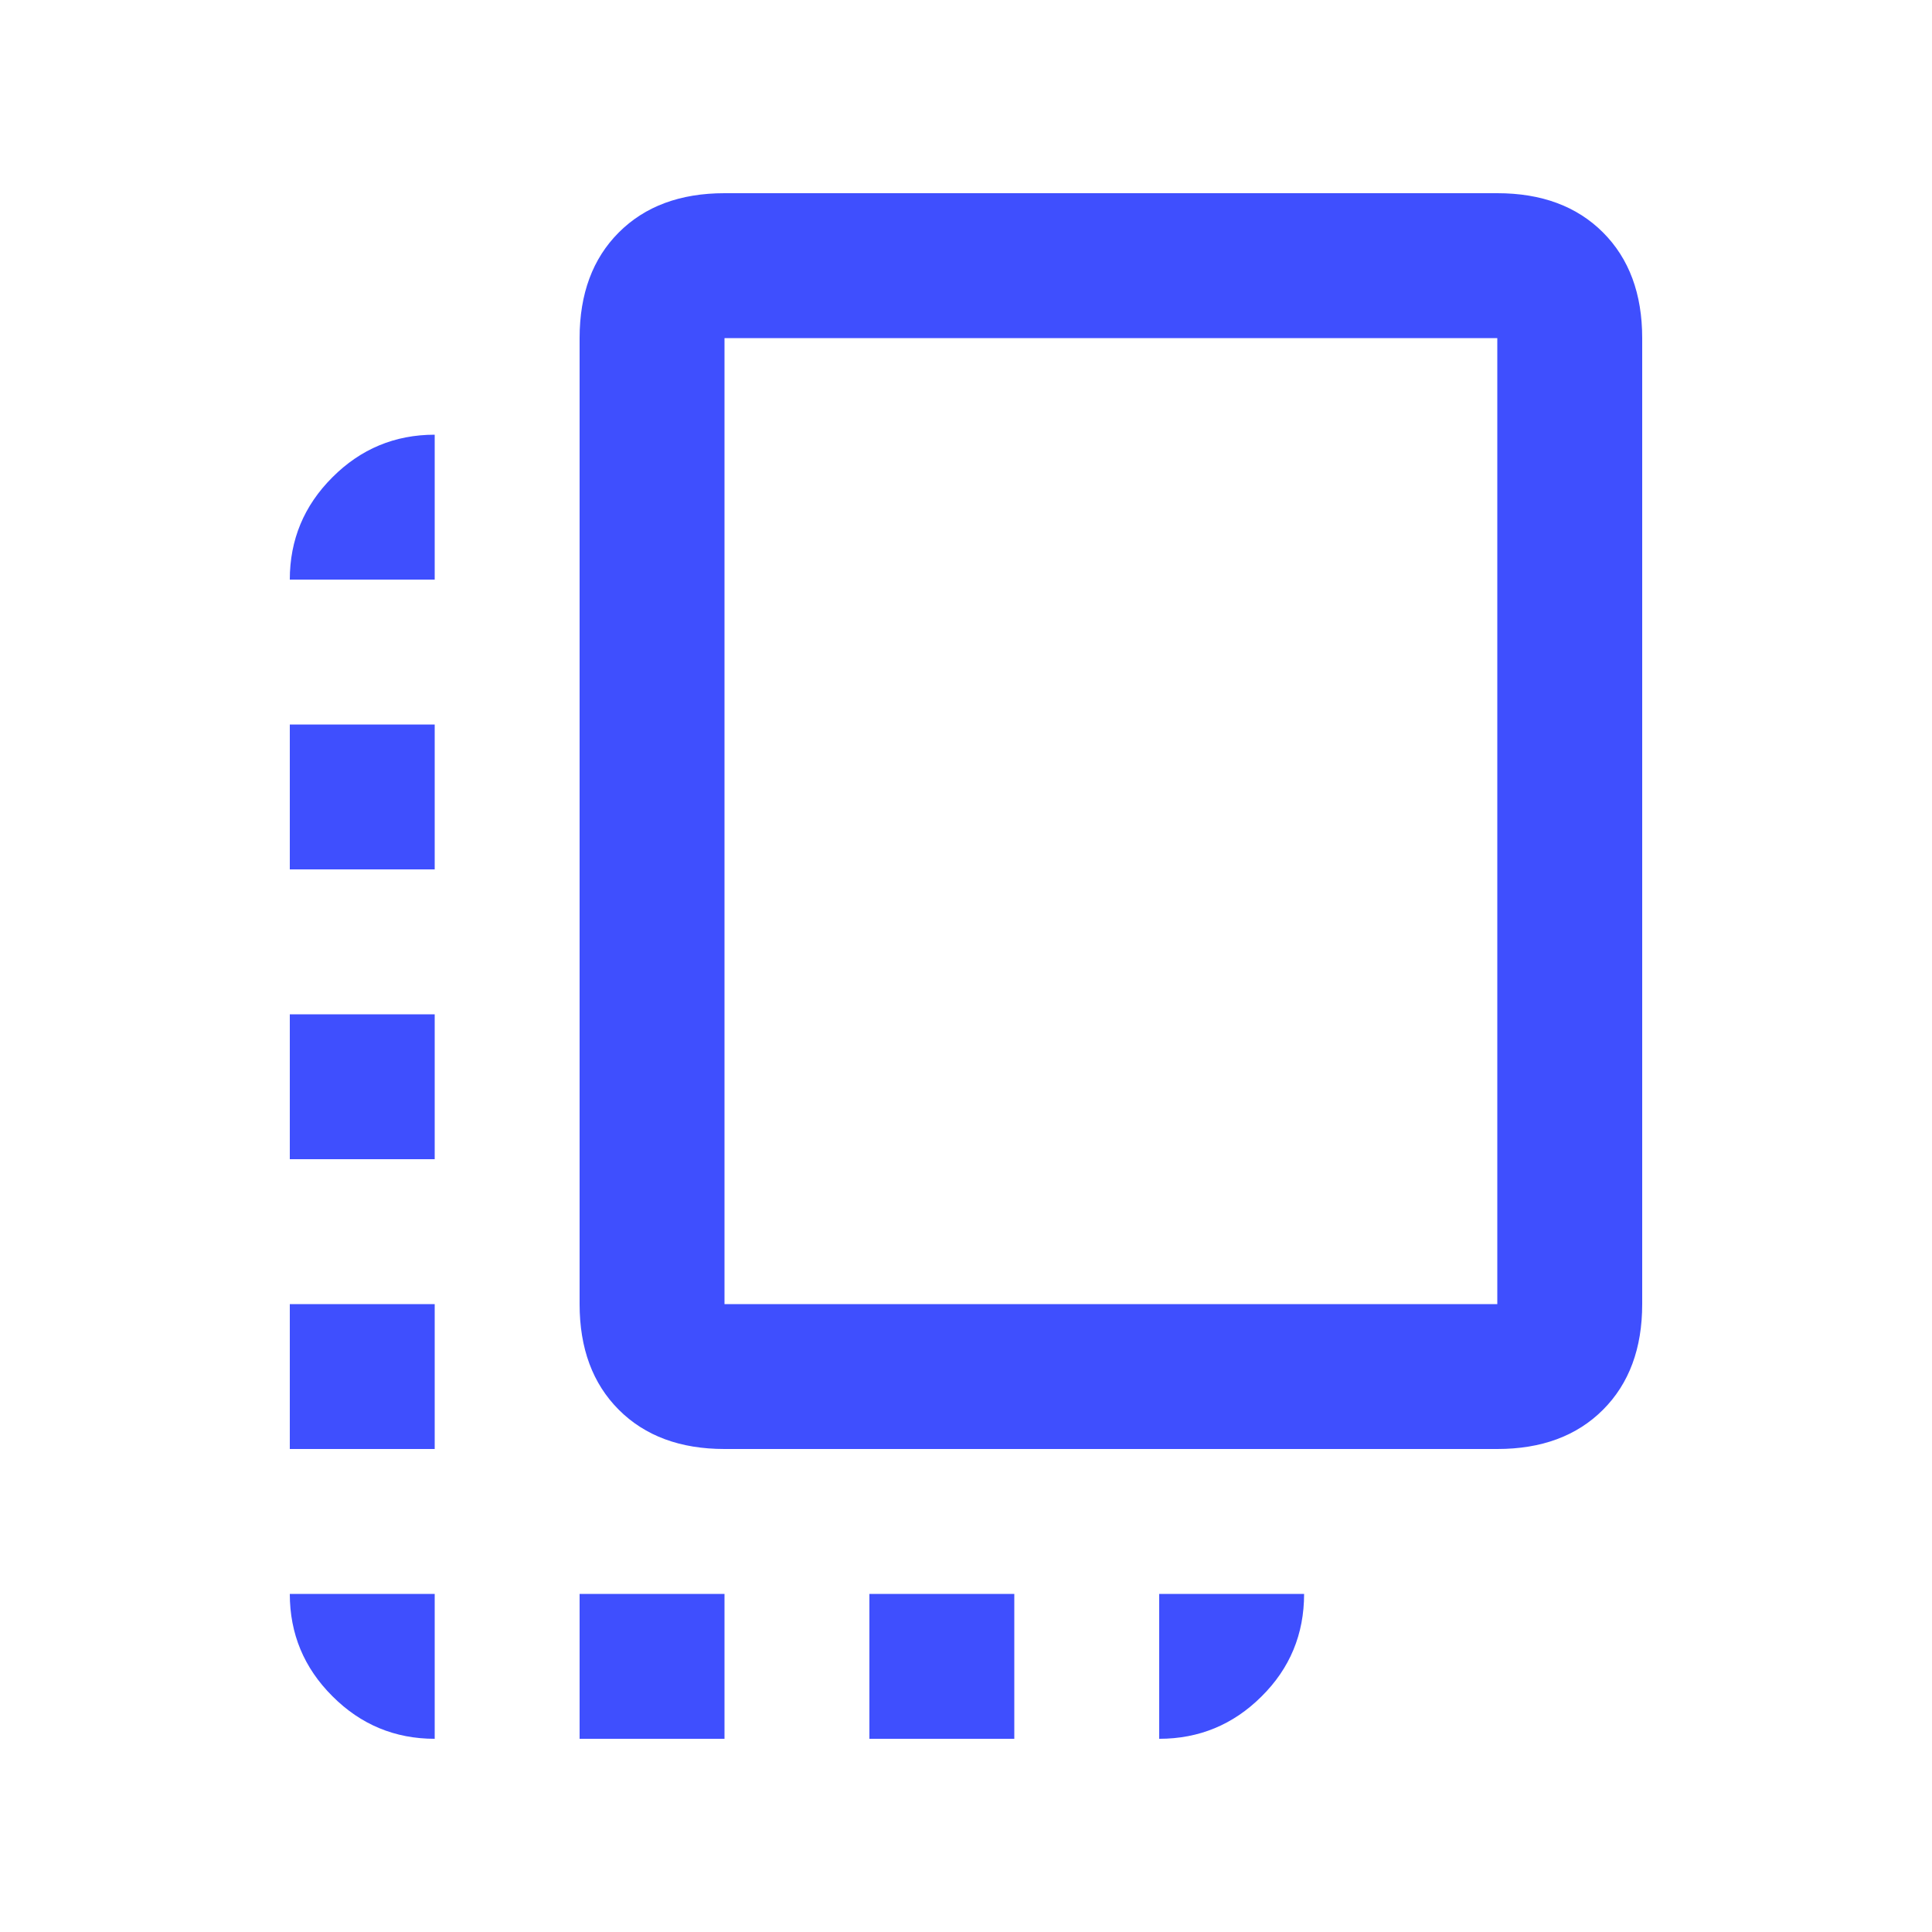 <?xml version="1.0" encoding="UTF-8"?>
<svg xmlns="http://www.w3.org/2000/svg" width="20" height="20" viewBox="0 0 20 20" fill="none">
  <mask id="mask0_194_5171" style="mask-type:alpha" maskUnits="userSpaceOnUse" x="0" y="0" width="20" height="20">
    <rect width="20" height="20" fill="#D9D9D9"></rect>
  </mask>
  <g mask="url(#mask0_194_5171)">
    <path d="M3 15V13.5H4.5V15H3ZM3 12V10.5H4.5V12H3ZM3 9V7.5H4.5V9H3ZM6 18V16.5H7.5V18H6ZM7.5 15C7.042 15 6.677 14.865 6.406 14.594C6.135 14.323 6 13.958 6 13.5V3.5C6 3.042 6.135 2.677 6.406 2.406C6.677 2.135 7.042 2 7.5 2H15.5C15.958 2 16.323 2.135 16.594 2.406C16.865 2.677 17 3.042 17 3.5V13.5C17 13.958 16.865 14.323 16.594 14.594C16.323 14.865 15.958 15 15.5 15H7.5ZM7.5 13.5H15.5V3.5H7.5V13.5ZM9 18V16.5H10.5V18H9ZM4.5 18C4.088 18 3.734 17.853 3.441 17.559C3.147 17.266 3 16.913 3 16.5H4.5V18ZM12 18V16.5H13.5C13.5 16.917 13.353 17.271 13.059 17.562C12.766 17.854 12.412 18 12 18ZM3 6C3 5.588 3.147 5.234 3.441 4.941C3.734 4.647 4.088 4.5 4.5 4.5V6H3Z" fill="#3F4FFE"></path>
  </g>
</svg>
